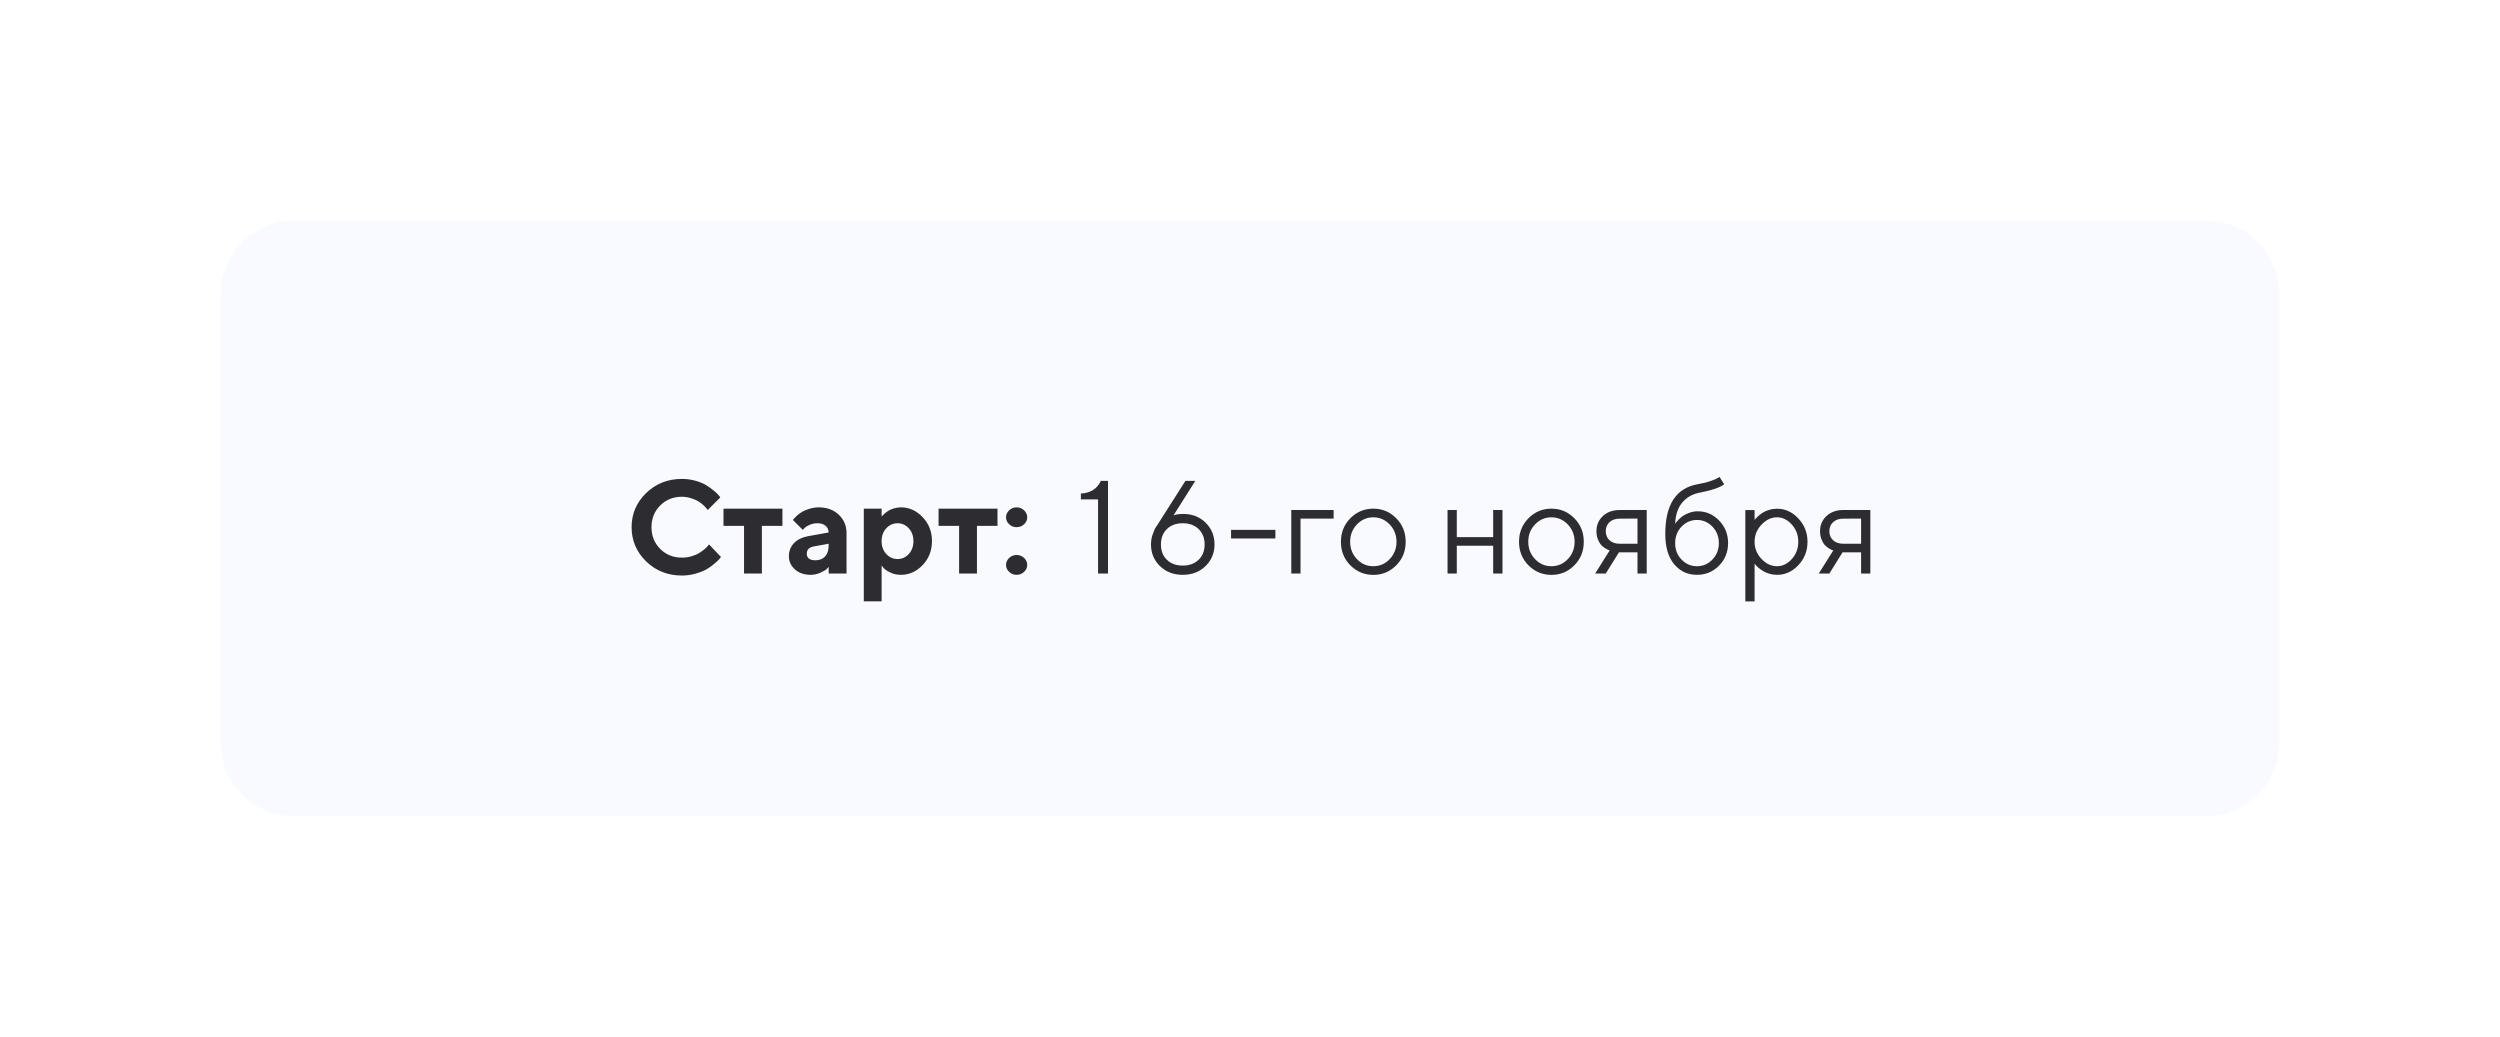 <?xml version="1.0" encoding="UTF-8"?> <svg xmlns="http://www.w3.org/2000/svg" width="340" height="141" viewBox="0 0 340 141" fill="none"> <g filter="url(#filter0_d)"> <path d="M30 101C30 106.523 34.477 111 40 111H300C305.523 111 310 106.523 310 101V40C310 34.477 305.523 30 300 30H40C34.477 30 30 34.477 30 40V101Z" fill="#F8FAFF"></path> </g> <path d="M92.743 65.133C90.818 65.133 89.192 65.774 87.874 67.058C86.556 68.341 85.897 69.888 85.897 71.698C85.897 73.509 86.556 75.064 87.874 76.348C89.192 77.631 90.818 78.272 92.743 78.272C93.394 78.272 94.026 78.185 94.642 78C95.257 77.824 95.749 77.622 96.127 77.402C96.505 77.183 96.856 76.928 97.19 76.638C97.524 76.348 97.735 76.145 97.832 76.031C97.929 75.917 97.999 75.82 98.052 75.75L96.426 74.036L96.285 74.221C96.189 74.353 96.039 74.502 95.828 74.678C95.617 74.853 95.371 75.029 95.099 75.205C94.817 75.381 94.475 75.53 94.053 75.653C93.631 75.776 93.2 75.838 92.743 75.838C91.565 75.838 90.581 75.442 89.79 74.651C88.999 73.86 88.603 72.876 88.603 71.698C88.603 70.52 88.999 69.536 89.79 68.745C90.581 67.954 91.565 67.559 92.743 67.559C93.165 67.559 93.587 67.629 94 67.761C94.404 67.893 94.738 68.033 94.993 68.191C95.239 68.35 95.477 68.525 95.688 68.728C95.898 68.939 96.039 69.079 96.101 69.167C96.162 69.255 96.215 69.316 96.25 69.36L97.964 67.647L97.762 67.383C97.63 67.216 97.419 67.005 97.12 66.759C96.821 66.513 96.487 66.267 96.101 66.02C95.714 65.774 95.231 65.572 94.633 65.397C94.035 65.221 93.402 65.133 92.743 65.133ZM98.394 71.522H101.189V78H103.615V71.522H106.41V69.176H98.394V71.522ZM112.703 78H115.129V72.507C115.129 71.505 114.777 70.67 114.074 70.002C113.371 69.334 112.457 69 111.35 69C110.919 69 110.497 69.07 110.084 69.193C109.68 69.316 109.346 69.457 109.091 69.606C108.845 69.756 108.607 69.923 108.396 70.116C108.186 70.31 108.045 70.45 107.983 70.529C107.922 70.608 107.869 70.67 107.834 70.714L109.179 72.059L109.381 71.848C109.521 71.689 109.75 71.54 110.075 71.391C110.409 71.241 110.77 71.162 111.165 71.162C111.648 71.162 112.026 71.285 112.29 71.514C112.562 71.751 112.694 72.05 112.694 72.419L109.899 72.92C109.091 73.069 108.449 73.386 107.983 73.86C107.526 74.344 107.289 74.941 107.289 75.662C107.289 76.365 107.57 76.954 108.115 77.446C108.669 77.939 109.381 78.176 110.26 78.176C110.717 78.176 111.156 78.079 111.578 77.886C112 77.692 112.281 77.534 112.404 77.411C112.527 77.288 112.624 77.191 112.694 77.103L112.703 78ZM110.893 76.198C110.119 76.198 109.724 75.899 109.724 75.302C109.724 74.748 110.058 74.414 110.717 74.309L112.694 73.948V74.221C112.694 74.845 112.536 75.328 112.211 75.68C111.886 76.031 111.446 76.198 110.893 76.198ZM122.512 78.176C123.654 78.176 124.639 77.736 125.482 76.849C126.326 75.961 126.748 74.871 126.748 73.588C126.748 72.305 126.326 71.224 125.482 70.336C124.639 69.448 123.654 69 122.512 69C122.187 69 121.879 69.053 121.58 69.141C121.281 69.228 121.035 69.334 120.851 69.448C120.657 69.562 120.481 69.694 120.323 69.835C120.165 69.976 120.06 70.072 120.007 70.125C119.954 70.178 119.919 70.222 119.901 70.257V69.176H117.476V81.779H119.901V76.919L120.174 77.244C120.35 77.455 120.657 77.657 121.097 77.868C121.536 78.079 122.002 78.176 122.512 78.176ZM122.063 71.162C122.661 71.162 123.171 71.391 123.593 71.848C124.015 72.305 124.226 72.885 124.226 73.597C124.226 74.3 124.015 74.889 123.593 75.346C123.171 75.803 122.661 76.031 122.063 76.031C121.466 76.031 120.956 75.803 120.534 75.346C120.112 74.889 119.901 74.3 119.901 73.597C119.901 72.885 120.112 72.305 120.534 71.848C120.956 71.391 121.466 71.162 122.063 71.162ZM127.645 71.522H130.439V78H132.865V71.522H135.66V69.176H127.645V71.522ZM136.82 76.831C136.82 77.191 136.961 77.508 137.242 77.772C137.523 78.044 137.857 78.176 138.262 78.176C138.657 78.176 139 78.044 139.281 77.772C139.562 77.508 139.703 77.191 139.703 76.831C139.703 76.471 139.562 76.154 139.281 75.882C139 75.618 138.657 75.478 138.262 75.478C137.857 75.478 137.523 75.618 137.242 75.882C136.961 76.154 136.82 76.471 136.82 76.831ZM136.82 70.353C136.82 70.714 136.961 71.03 137.242 71.294C137.523 71.566 137.857 71.698 138.262 71.698C138.657 71.698 139 71.566 139.281 71.294C139.562 71.03 139.703 70.714 139.703 70.353C139.703 69.993 139.562 69.677 139.281 69.404C139 69.141 138.657 69 138.262 69C137.857 69 137.523 69.141 137.242 69.404C136.961 69.677 136.82 69.993 136.82 70.353ZM149.696 65.397L149.626 65.581C149.573 65.686 149.485 65.827 149.362 65.985C149.239 66.152 149.081 66.319 148.888 66.478C148.694 66.636 148.431 66.785 148.105 66.908C147.771 67.031 147.402 67.102 146.998 67.11V67.919H149.336V78H150.689V65.397H149.696ZM160.946 69.897C160.393 69.897 159.944 69.958 159.602 70.081L162.563 65.397H161.219L157.439 71.338L157.22 71.663C157.062 71.892 156.912 72.234 156.763 72.683C156.604 73.131 156.534 73.579 156.534 74.036C156.534 75.214 156.938 76.198 157.756 76.989C158.573 77.78 159.61 78.176 160.858 78.176C162.106 78.176 163.135 77.78 163.952 76.989C164.761 76.198 165.174 75.223 165.174 74.045C165.174 72.867 164.77 71.883 163.97 71.092C163.161 70.301 162.159 69.897 160.946 69.897ZM163.829 74.045C163.829 74.906 163.557 75.601 163.012 76.128C162.467 76.655 161.746 76.919 160.85 76.919C159.953 76.919 159.232 76.655 158.696 76.128C158.151 75.601 157.888 74.906 157.888 74.045C157.888 73.184 158.151 72.481 158.696 71.953C159.232 71.426 159.953 71.162 160.85 71.162C161.746 71.162 162.467 71.426 163.012 71.953C163.557 72.481 163.829 73.184 163.829 74.045ZM173.453 72.059H167.424V73.228H173.453V72.059ZM181.372 69.36H175.615V78H176.872V70.529H181.372V69.36ZM189.924 73.685C189.924 74.616 189.607 75.407 188.992 76.049C188.377 76.69 187.63 77.007 186.769 77.007C185.907 77.007 185.16 76.69 184.545 76.04C183.93 75.39 183.622 74.607 183.622 73.676C183.622 72.744 183.93 71.962 184.545 71.32C185.16 70.679 185.907 70.353 186.769 70.353C187.63 70.353 188.377 70.679 188.992 71.32C189.607 71.962 189.924 72.753 189.924 73.685ZM182.365 73.685C182.365 74.95 182.787 76.014 183.648 76.884C184.51 77.745 185.547 78.185 186.777 78.185C187.999 78.185 189.036 77.745 189.889 76.884C190.75 76.014 191.172 74.95 191.172 73.685C191.172 72.419 190.75 71.356 189.889 70.485C189.036 69.615 187.999 69.176 186.777 69.176C185.547 69.176 184.51 69.615 183.648 70.485C182.787 71.356 182.365 72.419 182.365 73.685ZM203.072 78H204.338V69.36H203.072V73.052H198.124V69.36H196.867V78H198.124V74.221H203.072V78ZM214.146 73.685C214.146 74.616 213.83 75.407 213.215 76.049C212.6 76.69 211.853 77.007 210.991 77.007C210.13 77.007 209.383 76.69 208.768 76.04C208.152 75.39 207.845 74.607 207.845 73.676C207.845 72.744 208.152 71.962 208.768 71.32C209.383 70.679 210.13 70.353 210.991 70.353C211.853 70.353 212.6 70.679 213.215 71.32C213.83 71.962 214.146 72.753 214.146 73.685ZM206.588 73.685C206.588 74.95 207.01 76.014 207.871 76.884C208.732 77.745 209.77 78.185 211 78.185C212.222 78.185 213.259 77.745 214.111 76.884C214.973 76.014 215.395 74.95 215.395 73.685C215.395 72.419 214.973 71.356 214.111 70.485C213.259 69.615 212.222 69.176 211 69.176C209.77 69.176 208.732 69.615 207.871 70.485C207.01 71.356 206.588 72.419 206.588 73.685ZM217.117 72.243C217.117 72.656 217.179 73.025 217.311 73.351C217.442 73.667 217.583 73.922 217.741 74.098C217.899 74.273 218.075 74.432 218.286 74.555C218.488 74.678 218.629 74.757 218.717 74.792C218.805 74.827 218.866 74.845 218.919 74.853L216.941 78H218.383L220.176 75.117H222.698V78H223.955V69.36H220.272C219.332 69.36 218.567 69.642 217.987 70.186C217.407 70.731 217.117 71.417 217.117 72.243ZM222.698 70.529V73.948H220.272C219.692 73.948 219.227 73.79 218.893 73.474C218.55 73.157 218.383 72.753 218.383 72.243C218.383 71.742 218.55 71.329 218.893 71.013C219.235 70.696 219.692 70.538 220.272 70.538L222.698 70.529ZM235.021 73.86C235.021 72.665 234.616 71.645 233.808 70.802C232.999 69.958 232.023 69.536 230.881 69.536C230.494 69.536 230.125 69.606 229.773 69.73C229.422 69.853 229.132 69.993 228.912 70.143C228.684 70.301 228.481 70.468 228.297 70.661C228.112 70.855 227.989 70.986 227.937 71.065C227.884 71.144 227.84 71.206 227.822 71.25C227.866 70.037 228.183 69.079 228.763 68.376C229.343 67.673 230.116 67.216 231.065 67.022C232.858 66.671 234.001 66.275 234.484 65.853L233.852 64.86L233.588 65.019C233.412 65.133 233.078 65.273 232.586 65.44C232.085 65.616 231.514 65.748 230.881 65.853C227.945 66.381 226.478 68.631 226.478 72.603C226.478 74.379 226.873 75.759 227.682 76.726C228.481 77.692 229.519 78.176 230.793 78.176C231.971 78.176 232.964 77.763 233.79 76.928C234.607 76.102 235.021 75.073 235.021 73.86ZM227.822 73.86C227.822 72.973 228.112 72.226 228.692 71.619C229.272 71.022 229.976 70.714 230.793 70.714C231.602 70.714 232.305 71.022 232.885 71.619C233.465 72.226 233.764 72.973 233.764 73.86C233.764 74.757 233.465 75.504 232.885 76.102C232.305 76.708 231.602 77.007 230.793 77.007C229.976 77.007 229.272 76.708 228.692 76.102C228.112 75.504 227.822 74.757 227.822 73.86ZM238.624 73.685C238.624 72.797 238.932 72.023 239.564 71.356C240.197 70.688 240.9 70.353 241.683 70.353C242.421 70.353 243.089 70.679 243.678 71.329C244.267 71.98 244.565 72.762 244.565 73.685C244.565 74.607 244.267 75.39 243.678 76.04C243.089 76.69 242.421 77.007 241.683 77.007C240.9 77.007 240.197 76.682 239.564 76.014C238.932 75.346 238.624 74.572 238.624 73.685ZM238.624 76.647L238.747 76.814C238.835 76.919 238.958 77.051 239.134 77.2C239.31 77.35 239.512 77.499 239.749 77.64C239.978 77.789 240.268 77.912 240.61 78.018C240.953 78.123 241.313 78.176 241.683 78.176C242.79 78.176 243.757 77.736 244.583 76.857C245.409 75.978 245.822 74.915 245.822 73.685C245.822 72.454 245.4 71.391 244.574 70.512C243.748 69.624 242.781 69.185 241.683 69.185C241.313 69.185 240.953 69.237 240.602 69.343C240.25 69.448 239.969 69.571 239.749 69.712C239.521 69.853 239.318 70.011 239.125 70.186C238.932 70.362 238.809 70.485 238.747 70.556C238.686 70.626 238.642 70.688 238.624 70.723V69.369H237.367V81.788H238.624V76.647ZM247.527 72.243C247.527 72.656 247.589 73.025 247.721 73.351C247.853 73.667 247.993 73.922 248.151 74.098C248.31 74.273 248.485 74.432 248.696 74.555C248.898 74.678 249.039 74.757 249.127 74.792C249.215 74.827 249.276 74.845 249.329 74.853L247.352 78H248.793L250.586 75.117H253.108V78H254.365V69.36H250.683C249.742 69.36 248.978 69.642 248.397 70.186C247.817 70.731 247.527 71.417 247.527 72.243ZM253.108 70.529V73.948H250.683C250.103 73.948 249.637 73.79 249.303 73.474C248.96 73.157 248.793 72.753 248.793 72.243C248.793 71.742 248.96 71.329 249.303 71.013C249.646 70.696 250.103 70.538 250.683 70.538L253.108 70.529Z" fill="#2D2D31"></path> <defs> <filter id="filter0_d" x="0" y="0" width="340" height="141" filterUnits="userSpaceOnUse" color-interpolation-filters="sRGB"> <feFlood flood-opacity="0" result="BackgroundImageFix"></feFlood> <feColorMatrix in="SourceAlpha" type="matrix" values="0 0 0 0 0 0 0 0 0 0 0 0 0 0 0 0 0 0 127 0"></feColorMatrix> <feOffset></feOffset> <feGaussianBlur stdDeviation="15"></feGaussianBlur> <feColorMatrix type="matrix" values="0 0 0 0 0 0 0 0 0 0 0 0 0 0 0 0 0 0 0.1 0"></feColorMatrix> <feBlend mode="normal" in2="BackgroundImageFix" result="effect1_dropShadow"></feBlend> <feBlend mode="normal" in="SourceGraphic" in2="effect1_dropShadow" result="shape"></feBlend> </filter> </defs> </svg> 